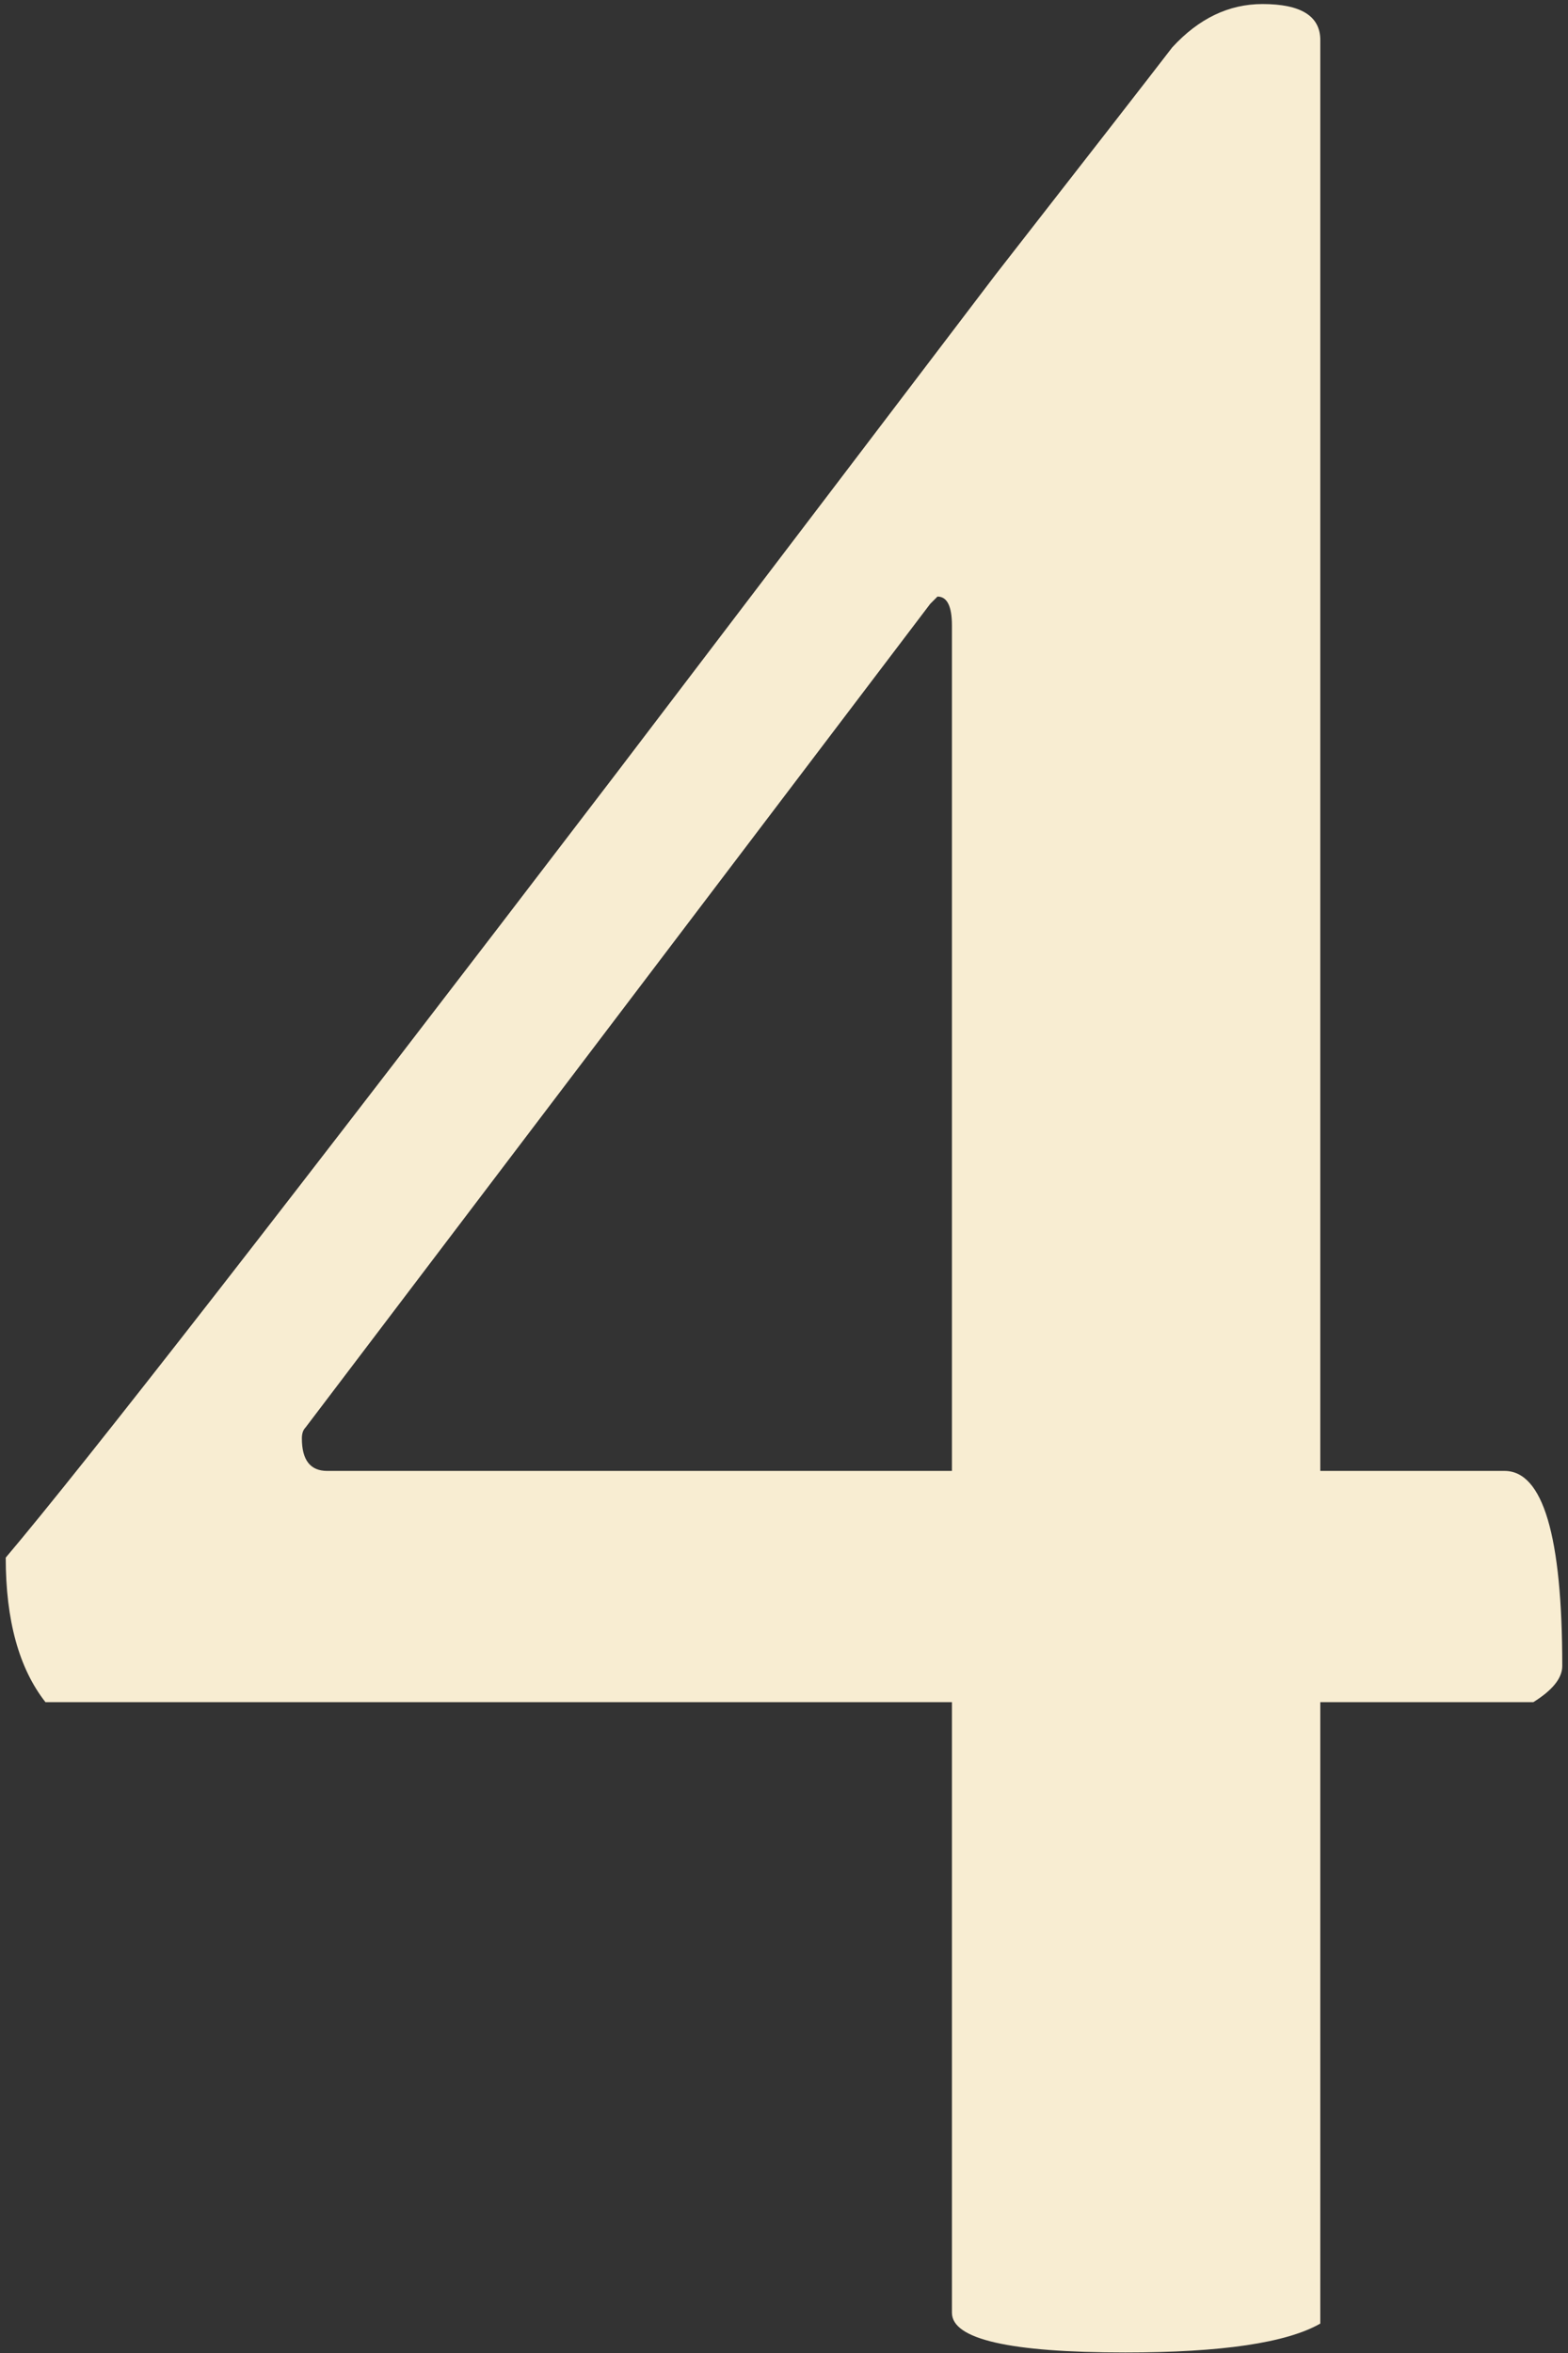 <svg width="212" height="318" viewBox="0 0 212 318" fill="none" xmlns="http://www.w3.org/2000/svg">
<rect x="0" y="0" width="212" height="318" fill="#333333" stroke="none"/>
<path d="M152.143 317.93C136.518 317.93 128.705 316.139 128.705 312.559V230.039H6.146C2.566 225.482 0.775 218.971 0.775 210.508C11.518 197.812 39.024 162.493 83.295 104.551C105.105 75.905 122.195 53.444 134.564 37.168C147.26 20.892 155.235 10.638 158.49 6.406C162.071 2.5 166.14 0.547 170.697 0.547C175.906 0.547 178.51 2.174 178.51 5.43V198.789H203.412C208.62 198.789 211.225 207.578 211.225 225.156C211.225 226.784 209.923 228.411 207.318 230.039H178.51V314.023C173.952 316.628 165.163 317.93 152.143 317.93ZM44.232 198.789H128.705V84.531C128.705 81.927 128.054 80.625 126.752 80.625L125.775 81.602L41.303 192.93C40.977 193.255 40.815 193.743 40.815 194.395C40.815 197.324 41.954 198.789 44.232 198.789Z" fill="#F8EDD2"/>
</svg>
